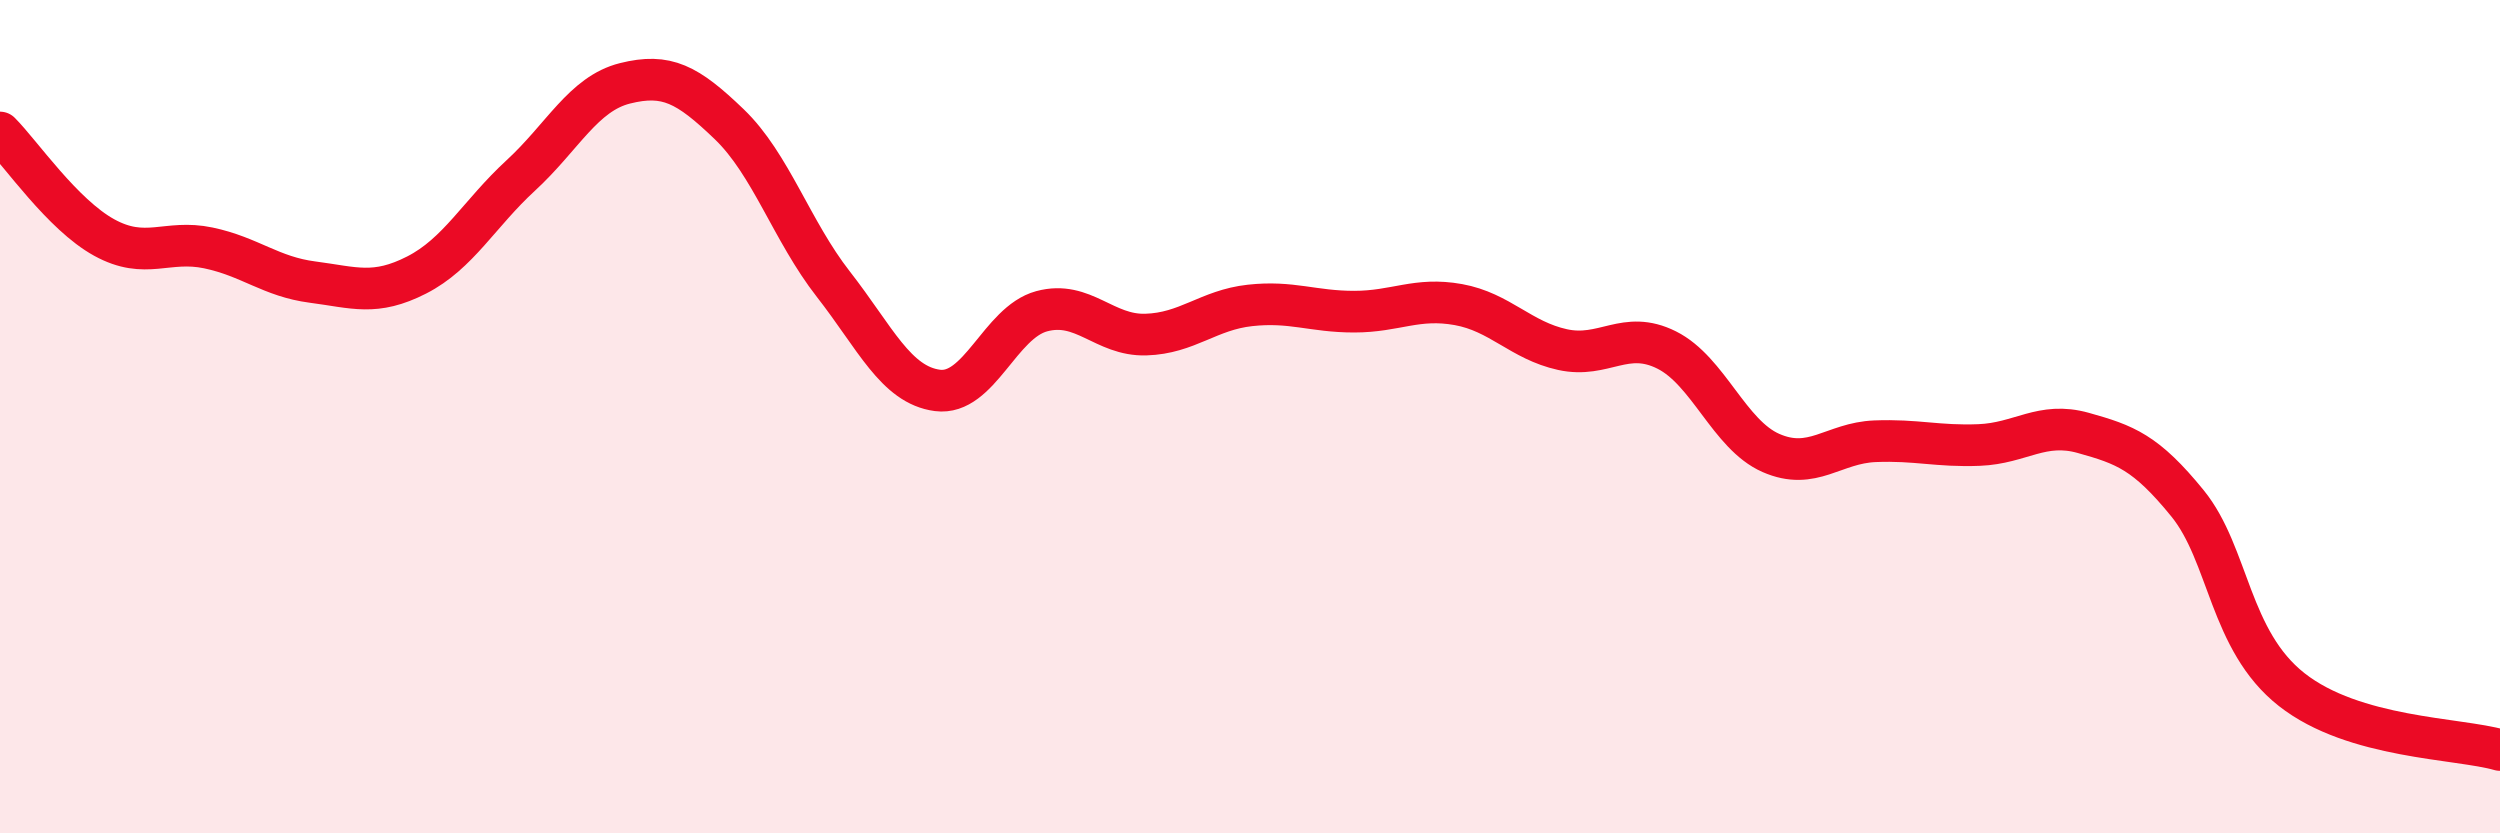 
    <svg width="60" height="20" viewBox="0 0 60 20" xmlns="http://www.w3.org/2000/svg">
      <path
        d="M 0,3.18 C 0.5,3.68 1.5,5.15 2.5,5.7 C 3.5,6.25 4,5.74 5,5.95 C 6,6.16 6.5,6.64 7.5,6.77 C 8.5,6.9 9,7.11 10,6.6 C 11,6.09 11.5,5.13 12.5,4.21 C 13.5,3.29 14,2.25 15,2 C 16,1.75 16.5,2.02 17.5,2.98 C 18.5,3.94 19,5.54 20,6.82 C 21,8.1 21.5,9.24 22.5,9.37 C 23.5,9.5 24,7.74 25,7.47 C 26,7.2 26.5,8.06 27.5,8.03 C 28.5,8 29,7.44 30,7.33 C 31,7.22 31.5,7.48 32.5,7.48 C 33.5,7.48 34,7.13 35,7.31 C 36,7.49 36.5,8.17 37.5,8.39 C 38.5,8.61 39,7.9 40,8.4 C 41,8.9 41.5,10.43 42.5,10.87 C 43.5,11.31 44,10.63 45,10.59 C 46,10.55 46.5,10.72 47.5,10.68 C 48.5,10.64 49,10.11 50,10.39 C 51,10.67 51.5,10.85 52.5,12.08 C 53.5,13.31 53.5,15.37 55,16.55 C 56.5,17.73 59,17.71 60,18L60 20L0 20Z"
        fill="#EB0A25"
        opacity="0.1"
        stroke-linecap="round"
        stroke-linejoin="round"
      />
      <path
        d="M 0,3.18 C 0.5,3.68 1.5,5.15 2.5,5.7 C 3.5,6.25 4,5.74 5,5.95 C 6,6.16 6.5,6.64 7.5,6.77 C 8.5,6.9 9,7.11 10,6.6 C 11,6.09 11.5,5.13 12.5,4.21 C 13.5,3.29 14,2.25 15,2 C 16,1.75 16.5,2.02 17.5,2.98 C 18.5,3.94 19,5.54 20,6.82 C 21,8.1 21.5,9.24 22.5,9.37 C 23.5,9.5 24,7.74 25,7.47 C 26,7.2 26.5,8.06 27.5,8.03 C 28.5,8 29,7.44 30,7.33 C 31,7.22 31.5,7.48 32.5,7.48 C 33.5,7.48 34,7.13 35,7.31 C 36,7.49 36.5,8.17 37.5,8.39 C 38.5,8.61 39,7.9 40,8.4 C 41,8.9 41.5,10.43 42.5,10.87 C 43.5,11.31 44,10.63 45,10.59 C 46,10.55 46.5,10.72 47.5,10.68 C 48.5,10.64 49,10.11 50,10.39 C 51,10.67 51.5,10.85 52.5,12.08 C 53.5,13.31 53.5,15.37 55,16.55 C 56.5,17.73 59,17.71 60,18"
        stroke="#EB0A25"
        stroke-width="1"
        fill="none"
        stroke-linecap="round"
        stroke-linejoin="round"
      />
    </svg>
  